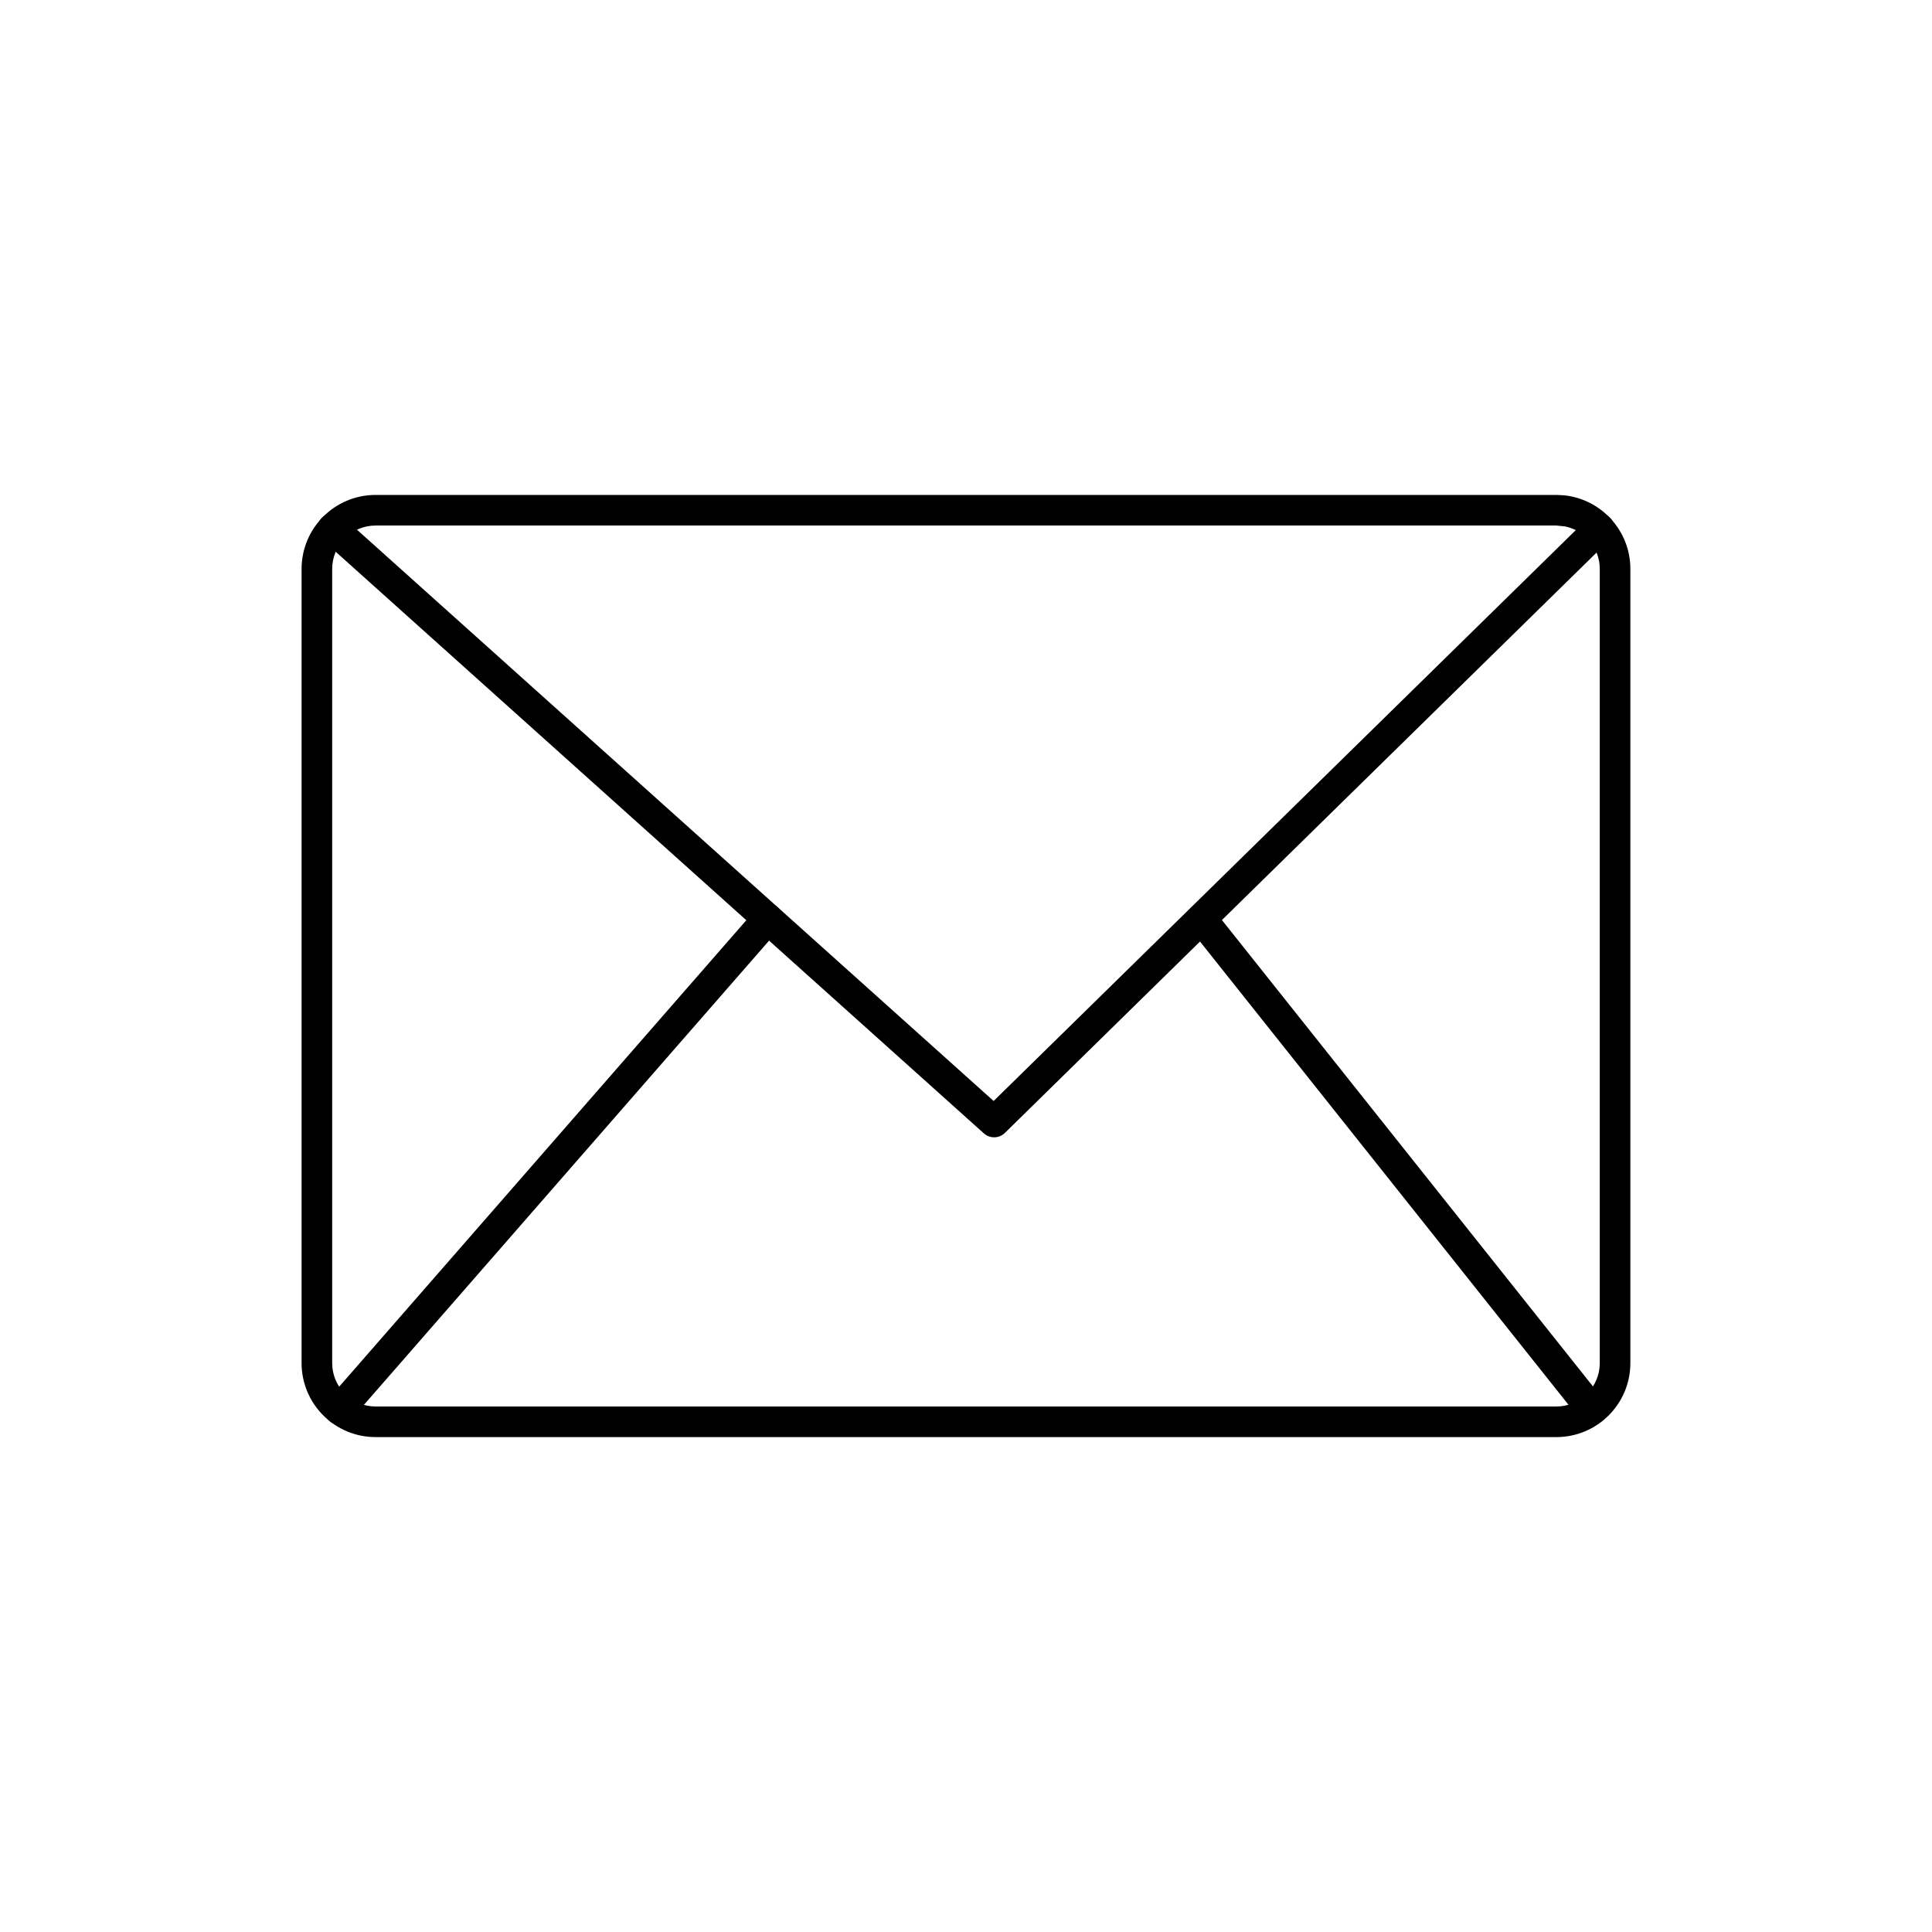 <svg xmlns="http://www.w3.org/2000/svg" width="80" height="80" viewBox="0 0 80 80" fill="none"><path d="M66.243 23.559C66.243 22.69 65.627 21.966 64.808 21.798L64.445 21.761H15.553C14.56 21.761 13.755 22.566 13.755 23.559V56.442C13.755 57.435 14.56 58.24 15.553 58.24H64.445C65.438 58.24 66.243 57.435 66.243 56.442V23.559ZM67.51 56.442C67.509 58.134 66.137 59.507 64.445 59.507H15.553C13.861 59.507 12.489 58.134 12.488 56.442V23.559C12.488 21.866 13.861 20.494 15.553 20.494H64.445L64.759 20.509C66.304 20.666 67.51 21.972 67.51 23.559V56.442Z" fill="black"></path><path d="M65.776 21.435C66.026 21.191 66.427 21.195 66.671 21.445C66.916 21.695 66.911 22.096 66.662 22.34L41.609 46.913C41.37 47.147 40.989 47.154 40.74 46.931L13.357 22.36L13.27 22.264C13.096 22.027 13.104 21.692 13.307 21.465C13.512 21.237 13.845 21.192 14.099 21.341L14.203 21.415L41.144 45.59L65.776 21.435Z" fill="black"></path><path d="M14.536 58.783C14.306 59.046 13.907 59.072 13.643 58.842C13.38 58.612 13.351 58.213 13.582 57.949L14.536 58.783ZM31.314 37.634C31.544 37.37 31.944 37.343 32.207 37.572C32.471 37.802 32.498 38.201 32.269 38.465L14.536 58.783L14.059 58.365L13.582 57.949L31.314 37.634Z" fill="black"></path><path d="M49.358 37.555C49.632 37.337 50.029 37.382 50.246 37.656L66.408 57.971C66.626 58.245 66.58 58.644 66.307 58.862C66.033 59.079 65.636 59.034 65.419 58.761L49.257 38.443C49.039 38.169 49.084 37.772 49.358 37.555Z" fill="black"></path></svg>
